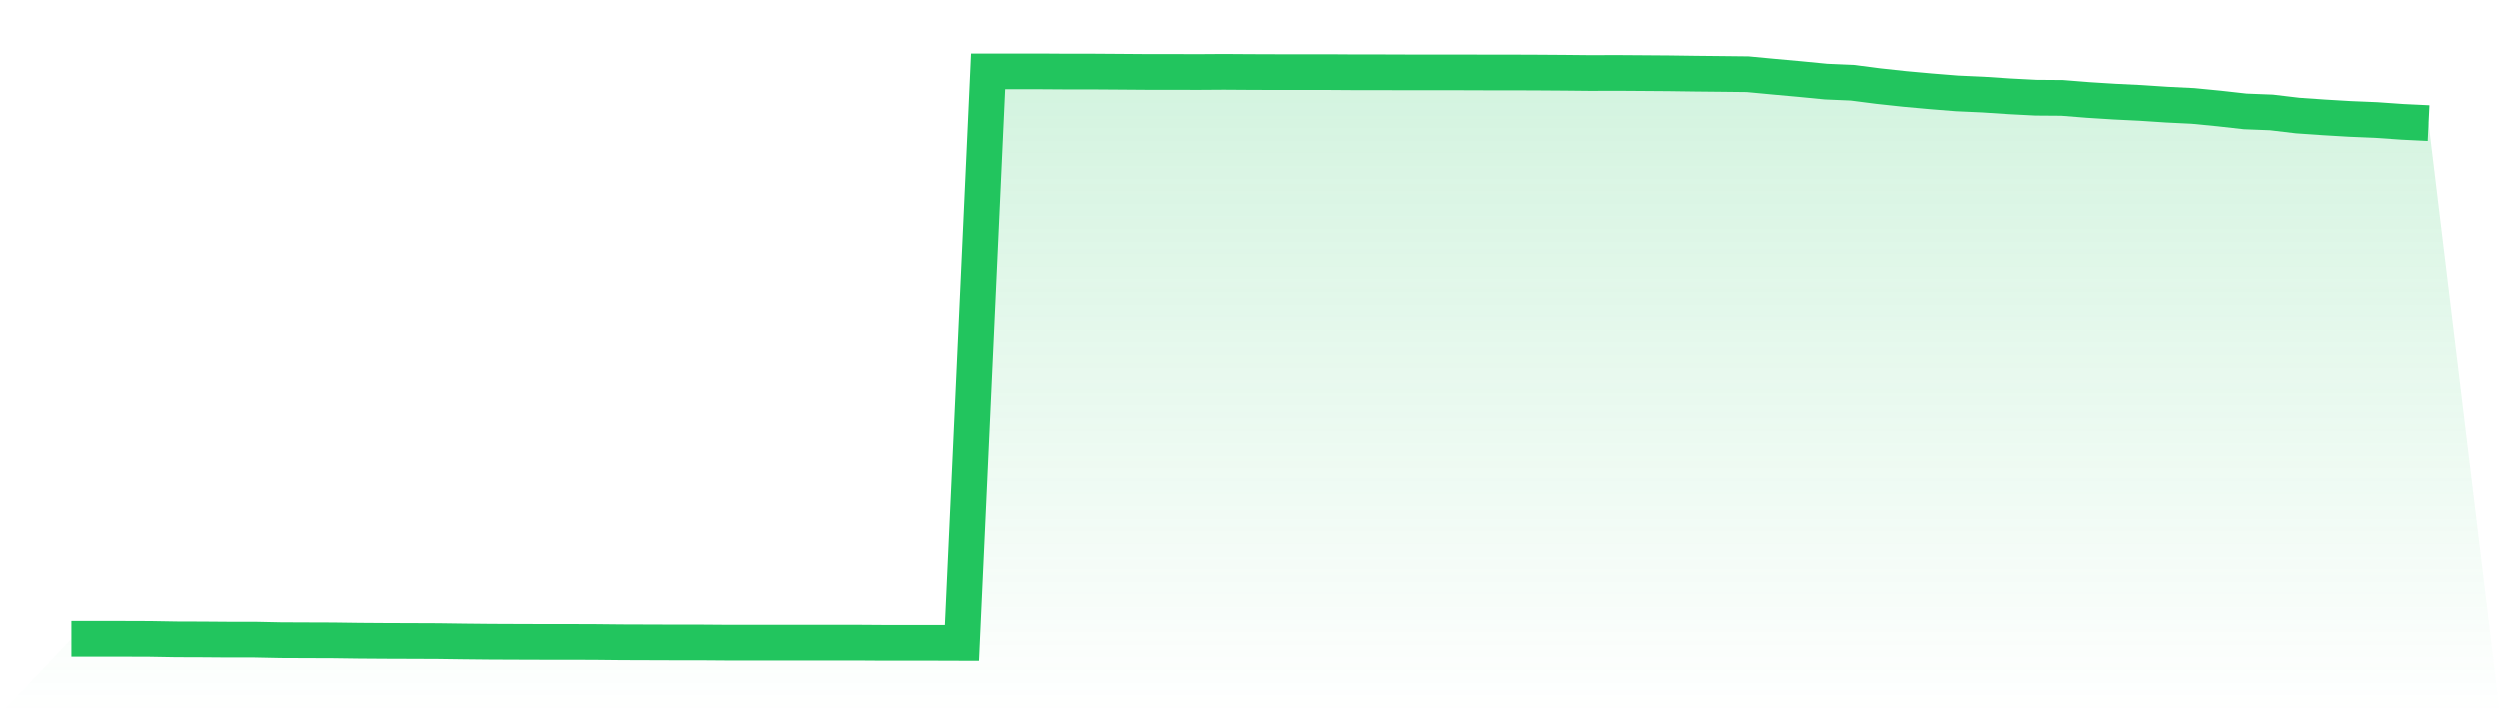 <svg viewBox="0 0 140 40" xmlns="http://www.w3.org/2000/svg">
<defs>
<linearGradient id="gradient" x1="0" x2="0" y1="0" y2="1">
<stop offset="0%" stop-color="#22c55e" stop-opacity="0.2"/>
<stop offset="100%" stop-color="#22c55e" stop-opacity="0"/>
</linearGradient>
</defs>
<path d="M4,35.77 L4,35.77 L5.467,35.77 L6.933,35.77 L8.4,35.775 L9.867,35.8 L11.333,35.805 L12.8,35.816 L14.267,35.816 L15.733,35.846 L17.2,35.852 L18.667,35.857 L20.133,35.877 L21.6,35.887 L23.067,35.892 L24.533,35.898 L26,35.918 L27.467,35.933 L28.933,35.939 L30.4,35.944 L31.867,35.944 L33.333,35.949 L34.8,35.964 L36.267,35.969 L37.733,35.974 L39.2,35.974 L40.667,35.985 L42.133,35.985 L43.6,35.985 L45.067,35.985 L46.533,35.985 L48,35.985 L49.467,35.995 L50.933,35.995 L52.4,35.995 L53.867,36 L55.333,4 L56.8,4 L58.267,4 L59.733,4.01 L61.2,4.01 L62.667,4.02 L64.133,4.031 L65.6,4.031 L67.067,4.036 L68.533,4.026 L70,4.036 L71.467,4.041 L72.933,4.041 L74.4,4.041 L75.867,4.051 L77.333,4.051 L78.8,4.056 L80.267,4.056 L81.733,4.056 L83.2,4.061 L84.667,4.061 L86.133,4.067 L87.6,4.077 L89.067,4.092 L90.533,4.087 L92,4.097 L93.467,4.108 L94.933,4.128 L96.4,4.143 L97.867,4.159 L99.333,4.297 L100.8,4.43 L102.267,4.573 L103.733,4.635 L105.2,4.824 L106.667,4.983 L108.133,5.116 L109.6,5.234 L111.067,5.3 L112.533,5.398 L114,5.474 L115.467,5.485 L116.933,5.602 L118.4,5.694 L119.867,5.766 L121.333,5.863 L122.8,5.935 L124.267,6.078 L125.733,6.242 L127.2,6.299 L128.667,6.473 L130.133,6.575 L131.6,6.662 L133.067,6.723 L134.533,6.826 L136,6.897 L140,40 L0,40 z" fill="url(#gradient)"/>
<path d="M4,35.77 L4,35.77 L5.467,35.77 L6.933,35.77 L8.4,35.775 L9.867,35.8 L11.333,35.805 L12.8,35.816 L14.267,35.816 L15.733,35.846 L17.2,35.852 L18.667,35.857 L20.133,35.877 L21.6,35.887 L23.067,35.892 L24.533,35.898 L26,35.918 L27.467,35.933 L28.933,35.939 L30.4,35.944 L31.867,35.944 L33.333,35.949 L34.8,35.964 L36.267,35.969 L37.733,35.974 L39.2,35.974 L40.667,35.985 L42.133,35.985 L43.6,35.985 L45.067,35.985 L46.533,35.985 L48,35.985 L49.467,35.995 L50.933,35.995 L52.4,35.995 L53.867,36 L55.333,4 L56.8,4 L58.267,4 L59.733,4.01 L61.2,4.01 L62.667,4.02 L64.133,4.031 L65.6,4.031 L67.067,4.036 L68.533,4.026 L70,4.036 L71.467,4.041 L72.933,4.041 L74.4,4.041 L75.867,4.051 L77.333,4.051 L78.8,4.056 L80.267,4.056 L81.733,4.056 L83.2,4.061 L84.667,4.061 L86.133,4.067 L87.6,4.077 L89.067,4.092 L90.533,4.087 L92,4.097 L93.467,4.108 L94.933,4.128 L96.4,4.143 L97.867,4.159 L99.333,4.297 L100.8,4.43 L102.267,4.573 L103.733,4.635 L105.2,4.824 L106.667,4.983 L108.133,5.116 L109.6,5.234 L111.067,5.3 L112.533,5.398 L114,5.474 L115.467,5.485 L116.933,5.602 L118.4,5.694 L119.867,5.766 L121.333,5.863 L122.8,5.935 L124.267,6.078 L125.733,6.242 L127.2,6.299 L128.667,6.473 L130.133,6.575 L131.6,6.662 L133.067,6.723 L134.533,6.826 L136,6.897" fill="none" stroke="#22c55e" stroke-width="2"/>
</svg>
